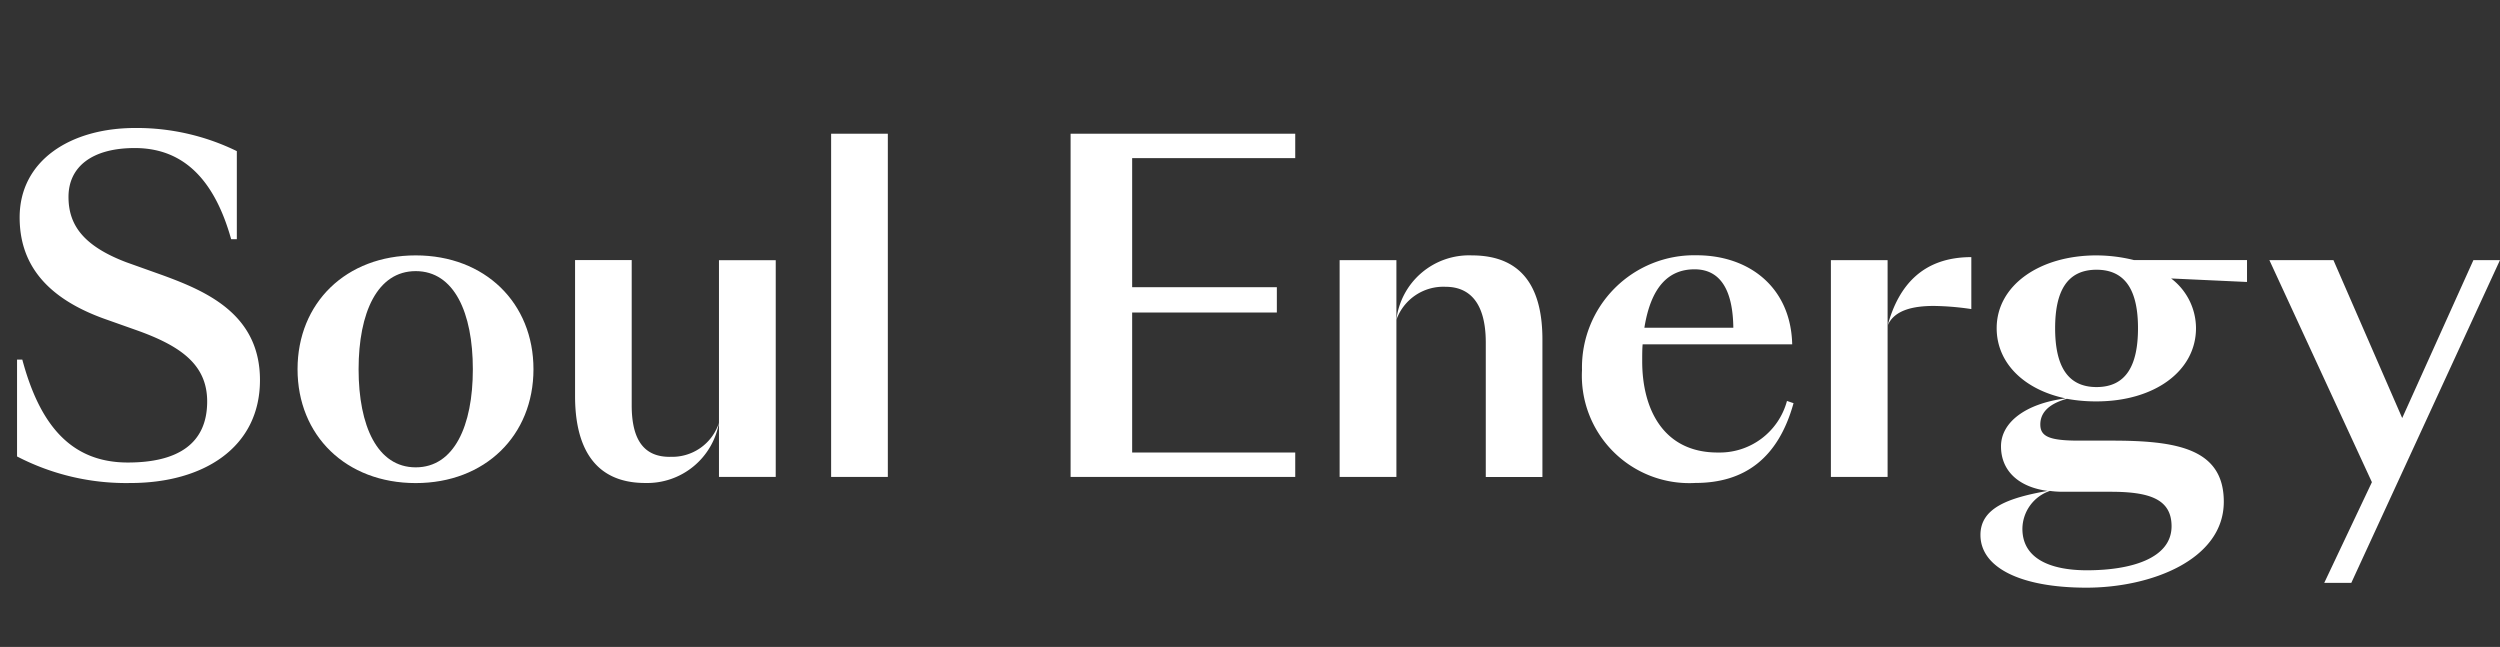 <svg data-name="그룹 19132" xmlns="http://www.w3.org/2000/svg" width="160" height="41.403" viewBox="0 0 160 41.403">
    <rect x="0" y="0" width="160" height="41.403" fill="#333333" stroke="none"/>
    <defs>
        <clipPath id="w40ogv1ura">
            <path data-name="사각형 2" style="fill:#fff" d="M0 0h160v41.403H0z"/>
        </clipPath>
    </defs>
    <g data-name="그룹 1" style="clip-path:url(#w40ogv1ura)">
        <path data-name="패스 5" d="m21.868 11.558-2.345-.837c-2.873-1.088-3.71-2.484-3.71-4.189 0-1.9 1.477-3.124 4.243-3.124 3.209 0 5.133 2.148 6.167 5.832h.363V3.605a14.581 14.581 0 0 0-6.5-1.481c-4.131 0-7.4 2.067-7.4 5.724 0 2.762 1.45 5.049 5.388 6.476l2.121.752c2.819 1.007 4.493 2.206 4.493 4.551 0 2.677-1.844 3.907-5.079 3.907-3.656 0-5.639-2.43-6.753-6.588h-.336v6.2a15.154 15.154 0 0 0 7.255 1.7c4.663 0 8.292-2.26 8.292-6.588 0-4.189-3.379-5.666-6.2-6.7" transform="translate(-11.429 6.067)" style="fill:#fff"/>
        <path data-name="패스 6" d="M24.737 4.238c-4.466 0-7.563 3.043-7.563 7.286s3.1 7.286 7.563 7.286c4.439 0 7.536-3.043 7.536-7.286s-3.1-7.286-7.536-7.286m0 13.565c-2.457 0-3.656-2.65-3.656-6.279s1.2-6.279 3.656-6.279 3.656 2.65 3.656 6.279-1.2 6.279-3.656 6.279" transform="translate(1.869 12.107)" style="fill:#fff"/>
        <path data-name="패스 7" d="M27.834 16.906c-1.562 0-2.43-.976-2.43-3.294v-9.3h-3.625v8.709c0 3.016 1.061 5.558 4.493 5.558a4.667 4.667 0 0 0 4.717-3.853 3.143 3.143 0 0 1-3.155 2.175" transform="translate(15.025 12.332)" style="fill:#fff"/>
        <path data-name="패스 8" d="M24.167 14.727v3.46H27.8V4.318h-3.633z" transform="translate(21.847 12.335)" style="fill:#fff"/>
        <path data-name="사각형 1" transform="translate(53.192 8.558)" style="fill:#fff" d="M0 0h3.629v21.965H0z"/>
        <path data-name="패스 9" d="M30 24.184h14.377v-1.562H33.94v-8.96h9.26v-1.62h-9.26V3.781h10.437V2.219H30z" transform="translate(38.518 6.339)" style="fill:#fff"/>
        <path data-name="패스 10" d="M34.466 4.317V18.19H38.1V4.317z" transform="translate(51.27 12.333)" style="fill:#fff"/>
        <path data-name="패스 11" d="M40.236 4.238a4.685 4.685 0 0 0-4.829 4.131 3.188 3.188 0 0 1 3.155-2.121c1.45 0 2.569.922 2.569 3.571v8.6h3.625V9.626c0-2.9-.976-5.388-4.52-5.388" transform="translate(53.959 12.107)" style="fill:#fff"/>
        <path data-name="패스 12" d="M47.166 16.857c-3.46 0-4.825-2.765-4.825-5.835 0-.42 0-.752.027-1.088h9.573c-.085-3.656-2.762-5.7-6.113-5.7a7.179 7.179 0 0 0-7.34 7.343 6.876 6.876 0 0 0 7.255 7.228c3.128 0 5.3-1.562 6.283-5.106l-.42-.143a4.456 4.456 0 0 1-4.439 3.3M45.689 5.132c1.786 0 2.457 1.535 2.484 3.741H42.48c.417-2.6 1.535-3.741 3.209-3.741" transform="translate(62.76 12.104)" style="fill:#fff"/>
        <path data-name="패스 13" d="M43.559 8.648c.417-.976 1.593-1.257 2.958-1.257a17.643 17.643 0 0 1 2.4.2V4.267c-3.1 0-4.659 1.813-5.357 4.381" transform="translate(77.248 12.189)" style="fill:#fff"/>
        <path data-name="패스 14" d="M42.618 4.317V18.19h3.629V4.317z" transform="translate(74.559 12.333)" style="fill:#fff"/>
        <path data-name="패스 15" d="M52.525 4.238c-3.656 0-6.391 1.925-6.391 4.659 0 2.233 1.759 3.938 4.408 4.493-2.569.336-4.131 1.535-4.131 3.07s1.088 2.6 2.985 2.85c-2.511.444-4.3 1.088-4.3 2.819 0 2.09 2.569 3.375 6.784 3.375 4.131 0 8.79-1.786 8.79-5.5 0-3.436-3.07-3.911-7.2-3.911h-2.09c-1.9 0-2.453-.278-2.453-1.034 0-.64.39-1.28 1.7-1.643a10.193 10.193 0 0 0 1.9.166c3.683 0 6.364-1.925 6.364-4.69A4.01 4.01 0 0 0 57.3 5.715l4.856.224v-1.4h-7.232a10.023 10.023 0 0 0-2.4-.3m-2.26 15.127h3.156c2.453 0 3.907.447 3.907 2.206 0 2.063-2.6 2.819-5.415 2.819-2.318 0-4.131-.729-4.131-2.654a2.584 2.584 0 0 1 1.759-2.426 6.093 6.093 0 0 0 .725.054m2.26-6.7c-1.9 0-2.65-1.423-2.65-3.768s.752-3.741 2.65-3.741 2.654 1.4 2.654 3.741c0 2.372-.756 3.768-2.654 3.768" transform="translate(81.653 12.107)" style="fill:#fff"/>
        <path data-name="패스 16" d="M62.956 4.317 58.4 14.422 54 4.317h-4.1l6.561 14.209-3.051 6.445h1.732l9.514-20.654z" transform="translate(95.341 12.333)" style="fill:#fff"/>
    </g>
</svg>
